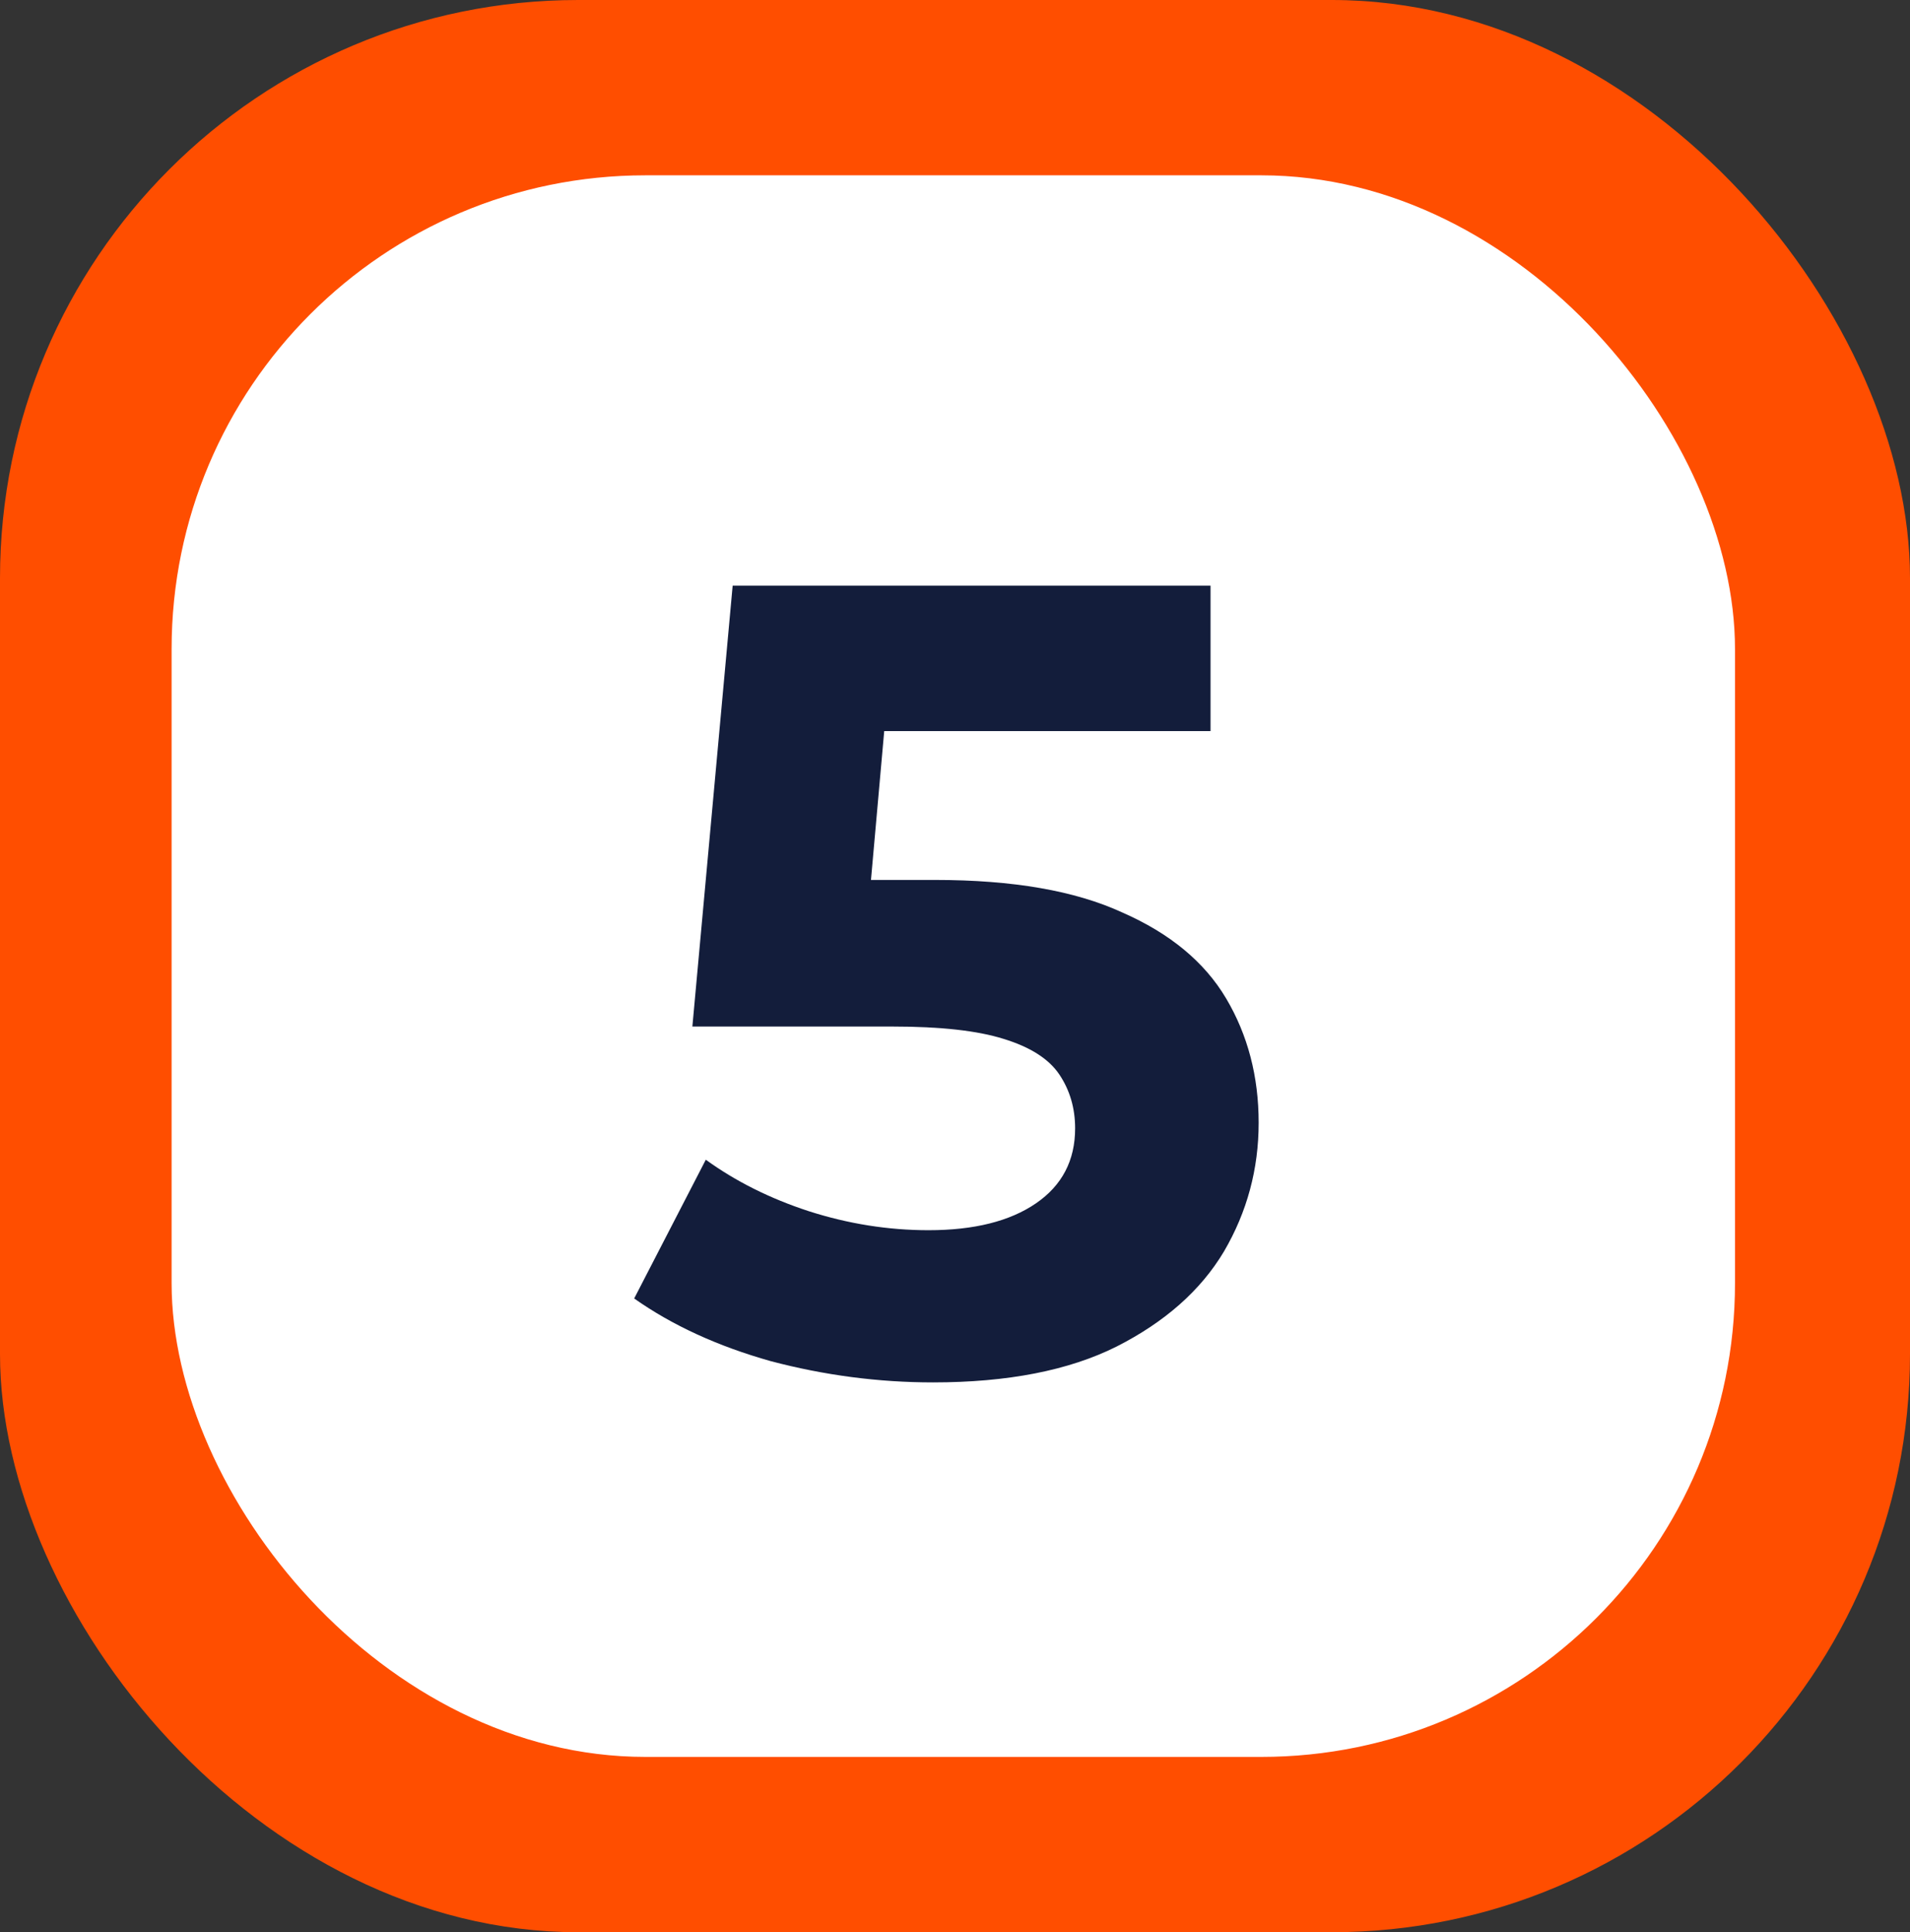 <svg width="512" height="518" viewBox="0 0 512 518" fill="none" xmlns="http://www.w3.org/2000/svg">
<rect x="0" y="0" width="512" height="518" fill="#333333" stroke="none"/>
<rect width="512" height="518" rx="155" fill="#FF4E00"/>
<rect x="46" y="47" width="419.089" height="424" rx="127" fill="white"/>
<path d="M250.1 370.6C235.5 370.6 221 368.7 206.6 364.9C192.4 360.9 180.2 355.3 170 348.1L189.2 310.9C197.2 316.7 206.4 321.3 216.8 324.7C227.4 328.1 238.1 329.8 248.9 329.8C261.1 329.8 270.7 327.4 277.7 322.6C284.7 317.8 288.2 311.1 288.2 302.5C288.2 297.1 286.8 292.3 284 288.1C281.2 283.9 276.2 280.7 269 278.5C262 276.3 252.1 275.2 239.3 275.2H185.6L196.4 157H324.5V196H213.8L239 173.8L231.5 258.1L206.3 235.9H250.7C271.5 235.9 288.2 238.8 300.8 244.6C313.6 250.2 322.9 257.9 328.7 267.7C334.5 277.5 337.4 288.6 337.4 301C337.4 313.4 334.3 324.9 328.1 335.5C321.9 345.9 312.3 354.4 299.3 361C286.5 367.4 270.1 370.6 250.1 370.6Z" fill="#131D3B"/>
</svg>
